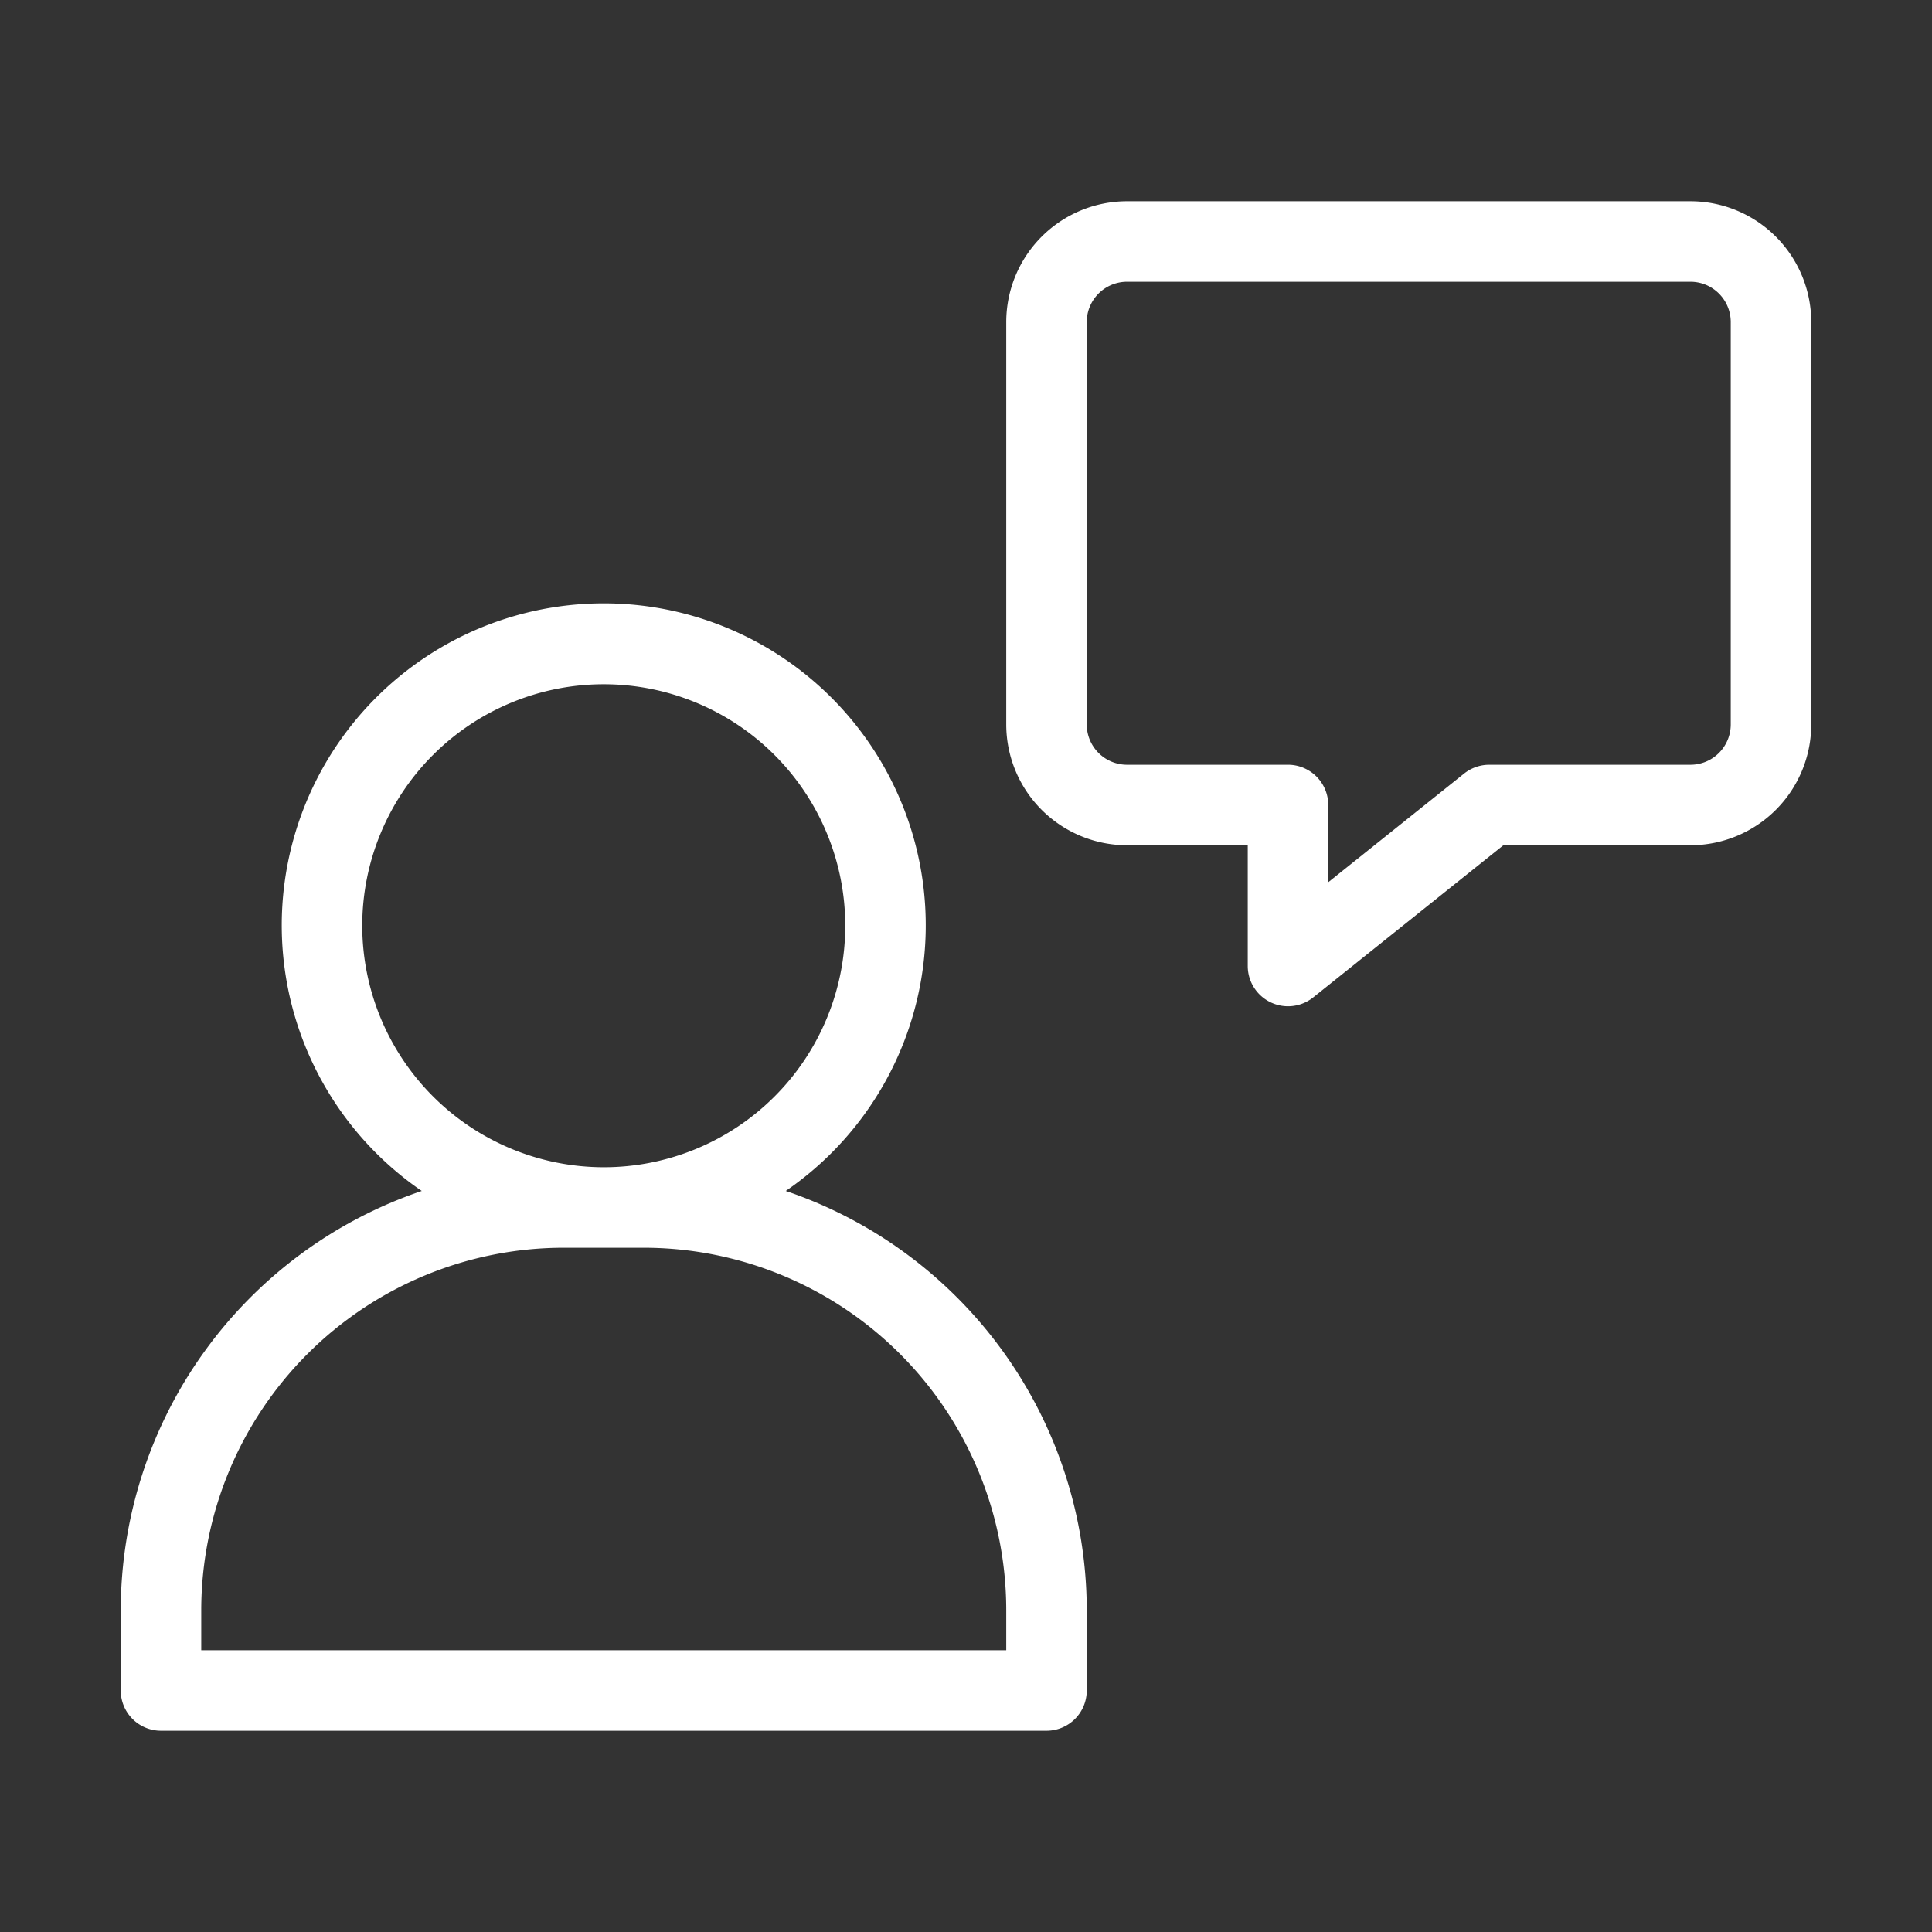 <svg xmlns="http://www.w3.org/2000/svg" version="1.1" xmlns:xlink="http://www.w3.org/1999/xlink" width="512" height="512" x="0" y="0" viewBox="0 0 96 96" style="enable-background:new 0 0 512 512" xml:space="preserve"><rect x="0" y="0" width="96" height="96" fill="#333333" stroke="none"/><g><path d="M39.044 59.178a16 16 0 1 0-18.088 0A22.025 22.025 0 0 0 6 80v4a1.999 1.999 0 0 0 2 2h44a1.999 1.999 0 0 0 2-2v-4a22.025 22.025 0 0 0-14.956-20.822zM18 46a12 12 0 1 1 12 12 12.013 12.013 0 0 1-12-12zm32 36H10v-2a18.02 18.02 0 0 1 18-18h4a18.02 18.02 0 0 1 18 18zM84 10H56a6.007 6.007 0 0 0-6 6v20a6.007 6.007 0 0 0 6 6h6v6a2.001 2.001 0 0 0 3.25 1.563L74.703 42H84a6.007 6.007 0 0 0 6-6V16a6.007 6.007 0 0 0-6-6zm2 26a2.003 2.003 0 0 1-2 2H74a2.008 2.008 0 0 0-1.25.438l-6.75 5.4V40a1.999 1.999 0 0 0-2-2h-8a2.003 2.003 0 0 1-2-2V16a2.003 2.003 0 0 1 2-2h28a2.003 2.003 0 0 1 2 2z" fill="#ffffff" opacity="1" data-original="#000000"></path></g></svg>